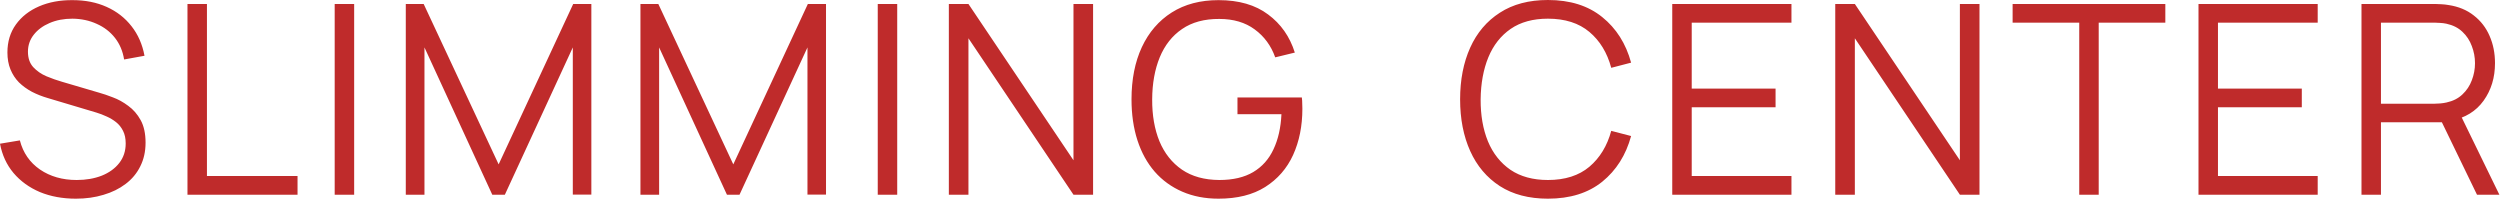 <?xml version="1.0" encoding="UTF-8"?> <svg xmlns="http://www.w3.org/2000/svg" width="755" height="60" viewBox="0 0 755 60" fill="none"> <path d="M22.92 60C18.894 60 15.267 59.333 12.04 58C8.84 56.64 6.187 54.72 4.08 52.24C2 49.76 0.64 46.813 0 43.4L6 42.4C6.96 46.133 8.987 49.067 12.08 51.2C15.174 53.307 18.867 54.36 23.16 54.36C25.987 54.36 28.52 53.92 30.76 53.04C33 52.133 34.76 50.853 36.04 49.2C37.32 47.547 37.96 45.587 37.96 43.32C37.96 41.827 37.694 40.56 37.16 39.52C36.627 38.453 35.92 37.573 35.04 36.88C34.16 36.187 33.2 35.613 32.16 35.16C31.12 34.68 30.107 34.293 29.12 34L14.52 29.64C12.76 29.133 11.134 28.493 9.64 27.72C8.147 26.92 6.84 25.973 5.72 24.88C4.627 23.76 3.774 22.453 3.16 20.96C2.547 19.467 2.24 17.76 2.24 15.84C2.24 12.587 3.094 9.773 4.8 7.4C6.507 5.027 8.84 3.2 11.8 1.92C14.76 0.64 18.134 0.013 21.92 0.04C25.76 0.04 29.187 0.72 32.2 2.08C35.24 3.44 37.747 5.387 39.72 7.92C41.694 10.427 43 13.4 43.64 16.84L37.48 17.96C37.08 15.453 36.16 13.28 34.72 11.44C33.28 9.6 31.44 8.187 29.2 7.2C26.987 6.187 24.547 5.667 21.88 5.64C19.294 5.64 16.987 6.08 14.96 6.96C12.96 7.813 11.374 8.987 10.2 10.48C9.027 11.973 8.44 13.68 8.44 15.6C8.44 17.547 8.974 19.107 10.04 20.28C11.134 21.453 12.467 22.373 14.04 23.04C15.64 23.707 17.187 24.253 18.68 24.68L29.96 28C31.134 28.32 32.507 28.787 34.08 29.4C35.68 29.987 37.227 30.84 38.72 31.96C40.24 33.053 41.494 34.493 42.48 36.28C43.467 38.067 43.96 40.333 43.96 43.08C43.96 45.747 43.427 48.133 42.36 50.24C41.32 52.347 39.84 54.12 37.92 55.56C36.027 57 33.8 58.093 31.24 58.84C28.707 59.613 25.934 60 22.92 60ZM56.617 58.8V1.2H62.497V53.16H89.857V58.8H56.617ZM101.076 58.8V1.2H106.956V58.8H101.076ZM122.548 58.8V1.2H127.948L150.588 49.64L173.108 1.2H178.588V58.76H172.988V14.32L152.468 58.8H148.668L128.188 14.32V58.8H122.548ZM193.414 58.8V1.2H198.814L221.454 49.64L243.974 1.2H249.454V58.76H243.854V14.32L223.334 58.8H219.534L199.054 14.32V58.8H193.414ZM265.079 58.8V1.2H270.959V58.8H265.079ZM286.551 58.8V1.2H292.471L324.191 48.4V1.2H330.111V58.8H324.191L292.471 11.56V58.8H286.551ZM367.997 60C363.943 60 360.29 59.293 357.037 57.88C353.784 56.467 351.01 54.453 348.717 51.84C346.45 49.227 344.717 46.08 343.517 42.4C342.317 38.693 341.717 34.56 341.717 30C341.717 23.973 342.757 18.72 344.837 14.24C346.944 9.733 349.957 6.24 353.877 3.76C357.797 1.28 362.503 0.04 367.997 0.04C374.13 0.04 379.117 1.48 382.957 4.36C386.823 7.213 389.517 11.053 391.037 15.88L385.117 17.32C383.863 13.8 381.797 10.987 378.917 8.88C376.063 6.773 372.503 5.72 368.237 5.72C363.73 5.693 359.984 6.707 356.997 8.76C354.01 10.787 351.757 13.64 350.237 17.32C348.744 20.973 347.984 25.2 347.957 30C347.93 34.8 348.664 39.027 350.157 42.68C351.677 46.307 353.944 49.16 356.957 51.24C359.97 53.293 363.73 54.333 368.237 54.36C372.37 54.36 375.783 53.56 378.477 51.96C381.17 50.36 383.21 48.067 384.597 45.08C386.01 42.093 386.81 38.56 386.997 34.48H373.717V29.44H393.157C393.237 30.053 393.277 30.707 393.277 31.4C393.303 32.067 393.317 32.547 393.317 32.84C393.317 38.04 392.383 42.693 390.517 46.8C388.65 50.88 385.837 54.107 382.077 56.48C378.343 58.827 373.65 60 367.997 60ZM467.474 60C461.741 60 456.901 58.733 452.954 56.2C449.008 53.64 446.021 50.107 443.994 45.6C441.968 41.093 440.954 35.893 440.954 30C440.954 24.107 441.968 18.907 443.994 14.4C446.021 9.893 449.008 6.373 452.954 3.84C456.901 1.28 461.741 4.76837e-05 467.474 4.76837e-05C474.168 4.76837e-05 479.634 1.72 483.874 5.16C488.114 8.573 491.021 13.16 492.594 18.92L486.594 20.48C485.368 15.92 483.168 12.307 479.994 9.64C476.821 6.973 472.648 5.64 467.474 5.64C462.968 5.64 459.221 6.667 456.234 8.72C453.248 10.773 450.994 13.64 449.474 17.32C447.981 20.973 447.208 25.2 447.154 30C447.128 34.8 447.861 39.027 449.354 42.68C450.874 46.333 453.141 49.2 456.154 51.28C459.194 53.333 462.968 54.36 467.474 54.36C472.648 54.36 476.821 53.027 479.994 50.36C483.168 47.667 485.368 44.053 486.594 39.52L492.594 41.08C491.021 46.84 488.114 51.44 483.874 54.88C479.634 58.293 474.168 60 467.474 60ZM505.02 58.8V1.2H541.02V6.84H510.9V26.76H536.22V32.4H510.9V53.16H541.02V58.8H505.02ZM554.245 58.8V1.2H560.165L591.885 48.4V1.2H597.805V58.8H591.885L560.165 11.56V58.8H554.245ZM627.93 58.8V6.84H607.81V1.2H653.93V6.84H633.81V58.8H627.93ZM663.945 58.8V1.2H699.945V6.84H669.825V26.76H695.145V32.4H669.825V53.16H699.945V58.8H663.945ZM713.17 58.8V1.2H735.41C735.97 1.2 736.596 1.227 737.29 1.28C738.01 1.307 738.73 1.387 739.45 1.52C742.463 1.973 745.01 3.027 747.09 4.68C749.196 6.307 750.783 8.36 751.85 10.84C752.943 13.32 753.49 16.067 753.49 19.08C753.49 23.427 752.343 27.2 750.05 30.4C747.756 33.6 744.476 35.613 740.21 36.44L738.17 36.92H719.05V58.8H713.17ZM748.05 58.8L736.69 35.36L742.33 33.2L754.81 58.8H748.05ZM719.05 31.32H735.25C735.73 31.32 736.29 31.293 736.93 31.24C737.57 31.187 738.196 31.093 738.81 30.96C740.783 30.533 742.396 29.72 743.65 28.52C744.93 27.32 745.876 25.893 746.49 24.24C747.13 22.587 747.45 20.867 747.45 19.08C747.45 17.293 747.13 15.573 746.49 13.92C745.876 12.24 744.93 10.8 743.65 9.6C742.396 8.4 740.783 7.587 738.81 7.16C738.196 7.027 737.57 6.947 736.93 6.92C736.29 6.867 735.73 6.84 735.25 6.84H719.05V31.32Z" fill="#BF2B2B"></path> </svg> 